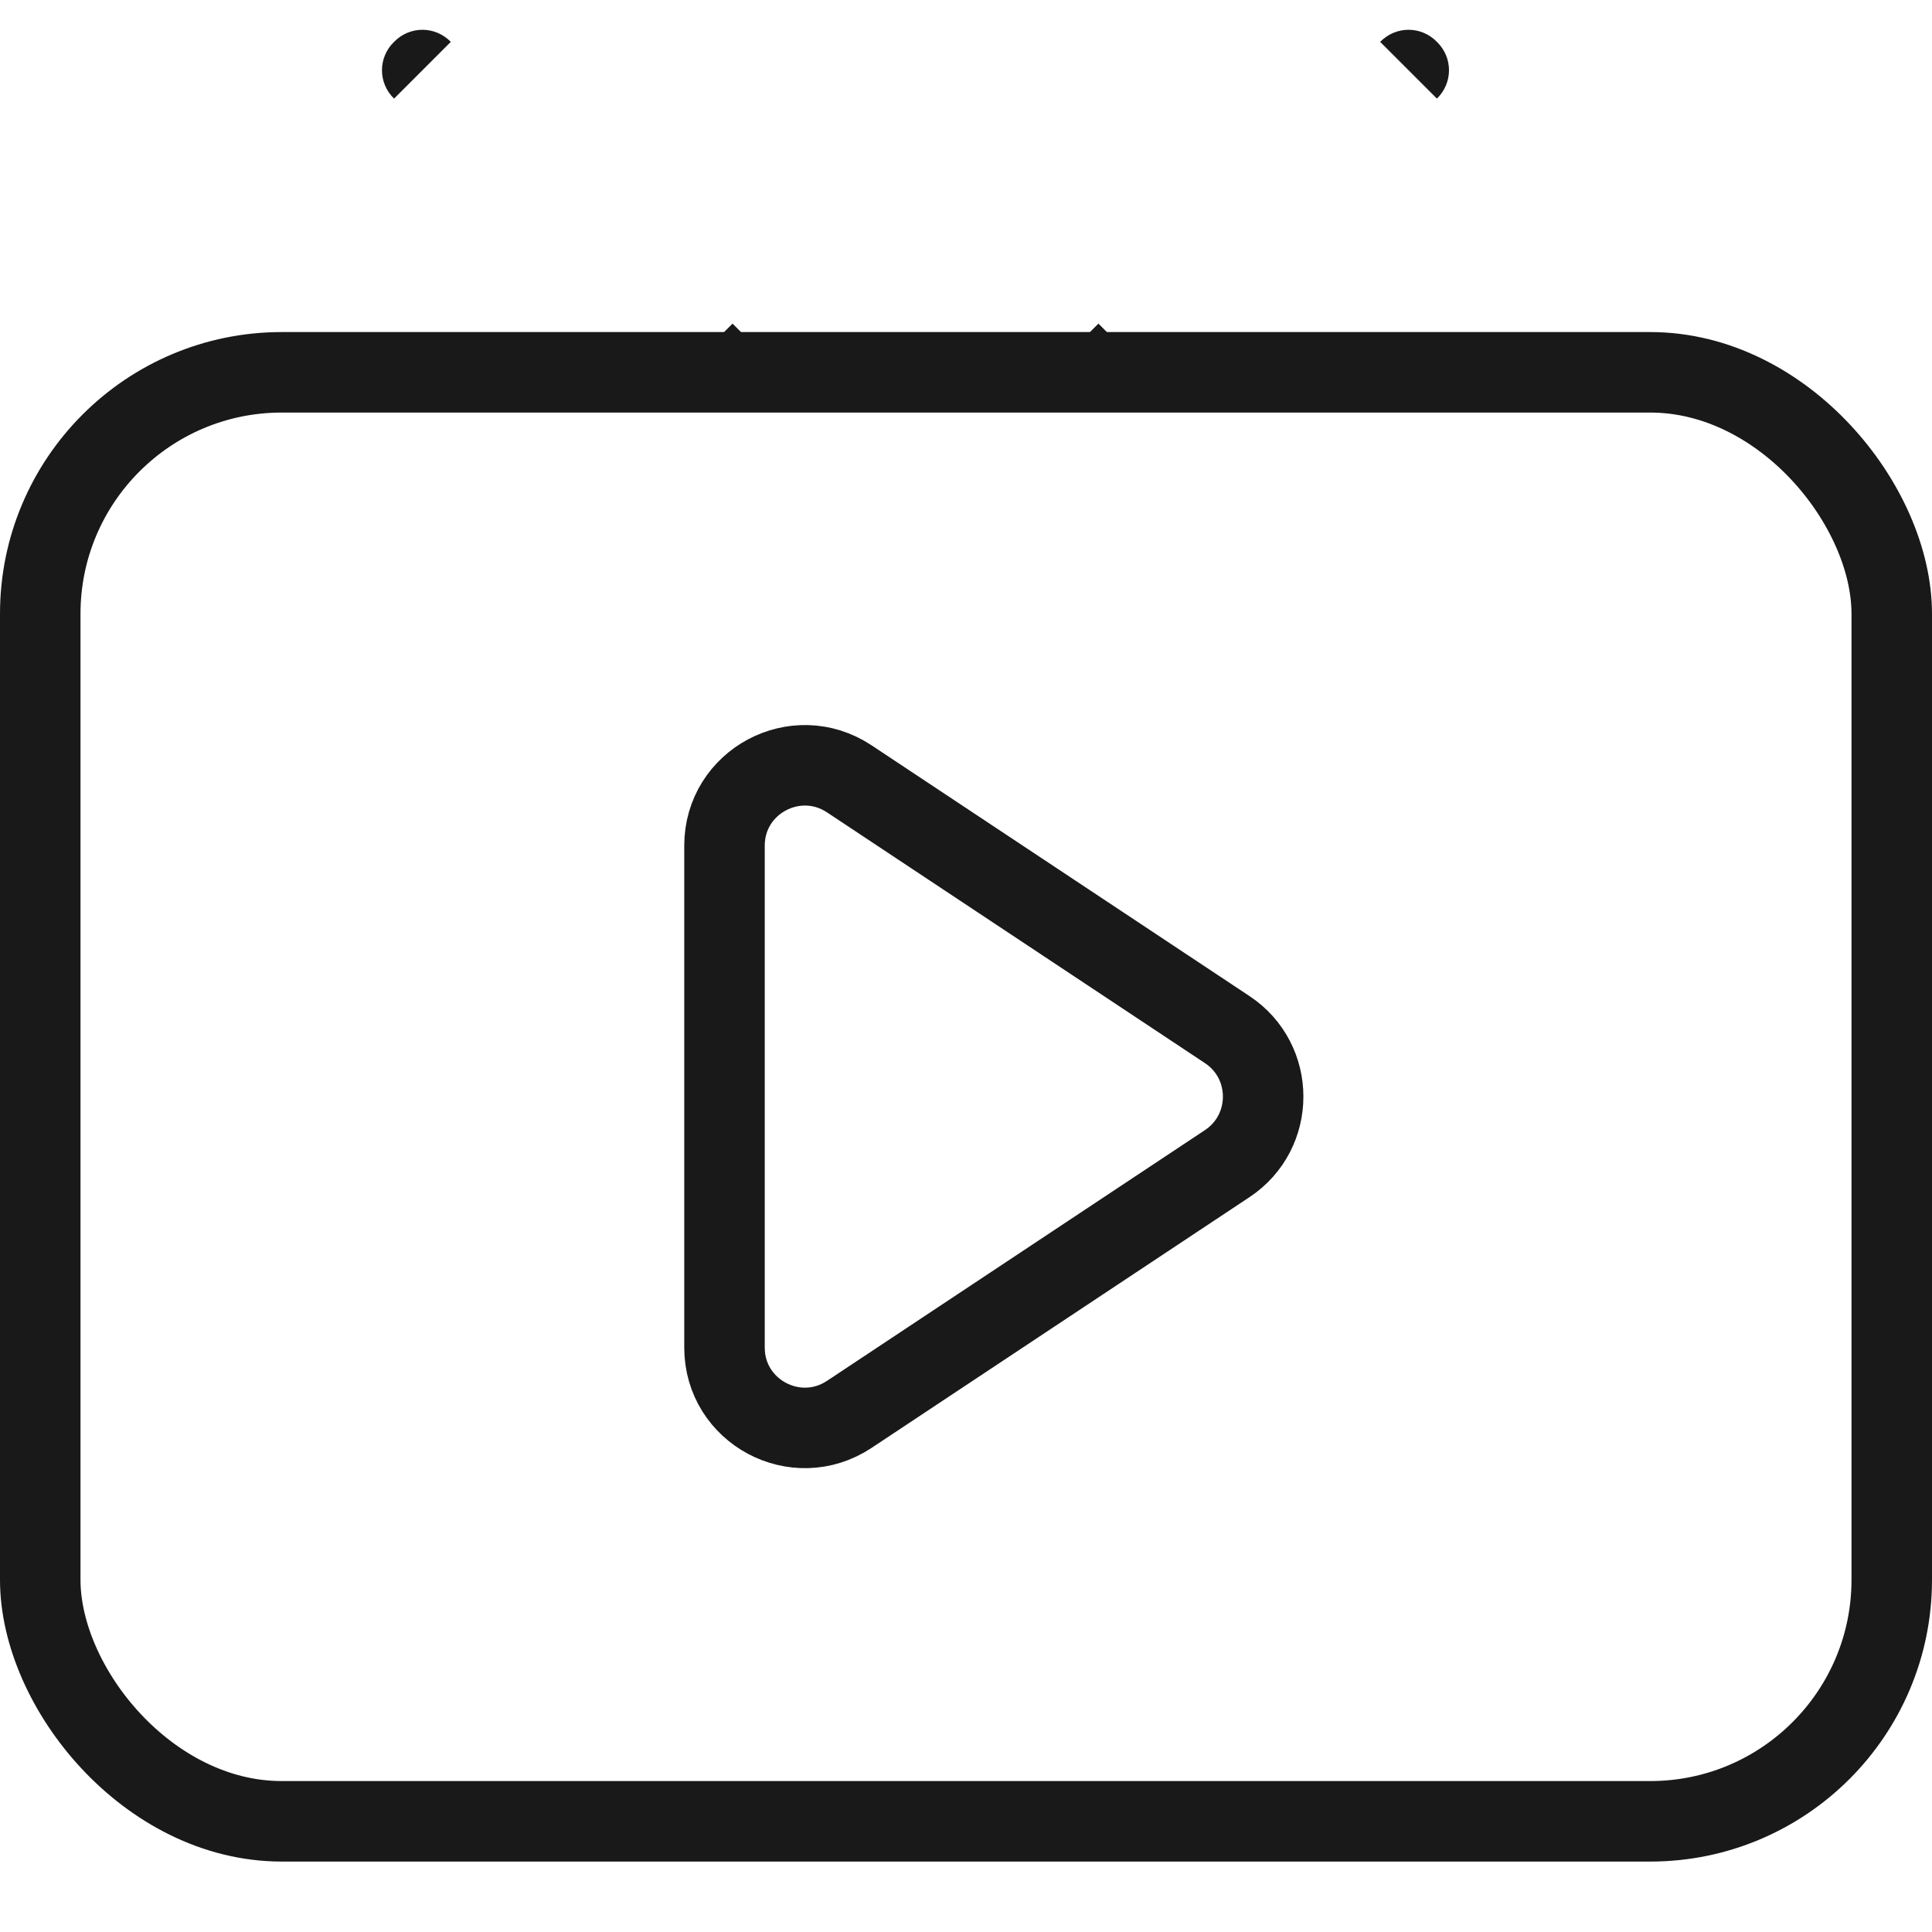 <svg width="48" height="48" viewBox="0 0 48 48" fill="none" xmlns="http://www.w3.org/2000/svg" xmlns:xlink="http://www.w3.org/1999/xlink">
	<desc>
			Created with Pixso.
	</desc>
	<defs/>
	<g opacity="0">
		<path id="path1" d="M0 23.98C0 20.23 -0.01 16.48 0 12.73C-0.01 10.91 0.22 9.1 0.66 7.35C1.65 3.63 4.07 1.42 7.79 0.56C9.65 0.16 11.56 -0.03 13.46 0C20.65 0 27.84 0 35.04 0C36.85 -0.01 38.66 0.19 40.43 0.62C44.26 1.55 46.56 3.98 47.43 7.8C47.83 9.6 48.01 11.44 47.99 13.29C47.99 20.56 47.99 27.83 47.99 35.09C48 36.89 47.8 38.69 47.38 40.44C46.44 44.27 44 46.55 40.19 47.43C38.32 47.83 36.42 48.02 34.51 47.99C27.35 47.99 20.19 47.99 13.03 47.99C11.2 48.01 9.38 47.8 7.6 47.38C3.75 46.45 1.44 44.01 0.57 40.17C0.12 38.22 0 36.27 0 34.3C0 30.86 0 27.42 0 23.98Z" fill="#FFFFFF" fill-opacity="1" fill-rule="nonzero"/>
		<path id="path1" d="M0 12.73C-0.01 10.91 0.22 9.1 0.66 7.35C1.65 3.63 4.07 1.42 7.79 0.56C9.65 0.16 11.56 -0.03 13.46 0C20.65 0 27.84 0 35.04 0C36.85 -0.01 38.66 0.19 40.43 0.62C44.26 1.55 46.56 3.98 47.43 7.8C47.83 9.6 48.01 11.44 47.99 13.29C47.99 20.56 47.99 27.83 47.99 35.09C48 36.89 47.8 38.69 47.38 40.44C46.44 44.27 44 46.55 40.19 47.43C38.32 47.83 36.42 48.02 34.51 47.99C27.35 47.99 20.19 47.99 13.03 47.99C11.2 48.01 9.38 47.8 7.6 47.38C3.75 46.45 1.44 44.01 0.57 40.17C0.12 38.22 0 36.27 0 34.3C0 30.86 0 27.42 0 23.98C0 20.23 -0.01 16.48 0 12.73Z" stroke="#FFFFFF" stroke-opacity="0" stroke-width="3"/>
	</g>
	<rect id="矩形 354" y="8.25" rx="6" width="48" height="38" fill="#C4C4C4" fill-opacity="0"/>
	<rect id="矩形 354" x="1" y="9.25" rx="6" width="46" height="36" stroke="#191919" stroke-opacity="1" stroke-width="2"/>
	<path id="矢量 170" d="M11.2 1.04C10.81 0.64 10.18 0.64 9.79 1.04C9.39 1.43 9.39 2.06 9.79 2.45L11.2 1.04ZM16.79 9.45L17.5 10.16L18.91 8.75L18.2 8.04L16.79 9.45Z" fill="#191919" fill-opacity="1" fill-rule="evenodd"/>
	<path id="矢量 170" d="M34.29 1.04C34.68 0.64 35.31 0.64 35.7 1.04C36.1 1.43 36.1 2.06 35.7 2.45L34.29 1.04ZM28.7 9.45L28 10.16L26.58 8.75L27.29 8.04L28.7 9.45Z" fill="#191919" fill-opacity="1" fill-rule="evenodd"/>
	<path id="多边形 26" d="M30.49 25.58L21.1 19.35C19.77 18.47 18 19.42 18 21.01L18 33.48C18 35.07 19.77 36.02 21.1 35.14L30.49 28.91C31.68 28.12 31.68 26.37 30.49 25.58Z" fill="#C4C4C4" fill-opacity="0" fill-rule="evenodd"/>
	<path id="多边形 26" d="M21.1 19.35C19.77 18.47 18 19.42 18 21.01L18 33.48C18 35.07 19.77 36.02 21.1 35.14L30.49 28.91C31.68 28.12 31.68 26.37 30.49 25.58L21.1 19.35Z" stroke="#191919" stroke-opacity="1" stroke-width="2"/>
</svg>
